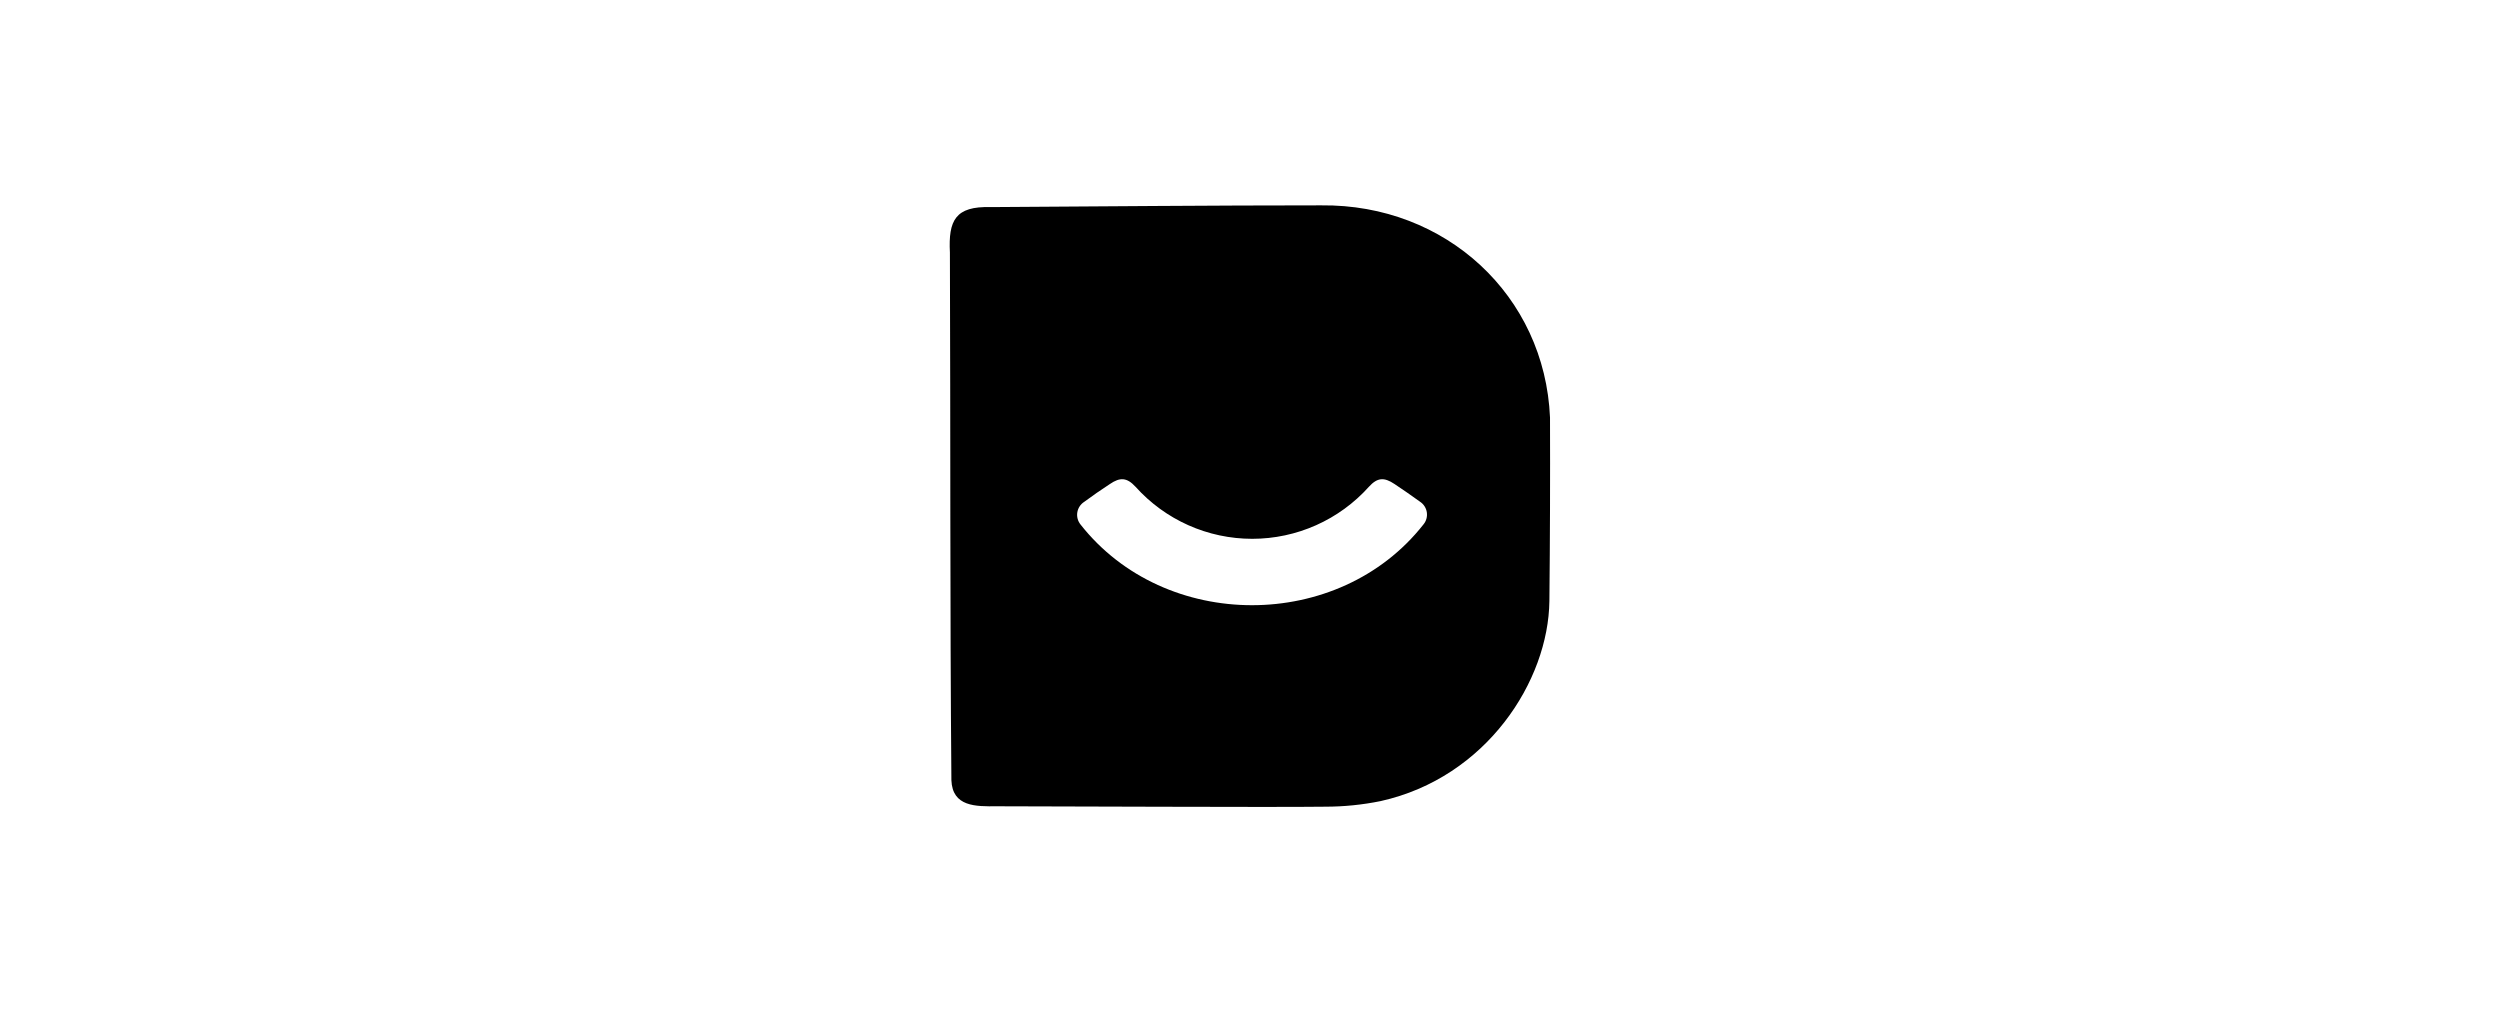 <svg width="487" height="197" viewBox="0 0 487 197" fill="none" xmlns="http://www.w3.org/2000/svg">
<path d="M257.382 40.003C235.902 40.003 214.432 40.213 192.962 40.343C186.102 40.143 184.722 42.933 185.042 49.203C185.172 83.463 185.042 117.733 185.332 151.983C185.532 157.173 190.072 157.103 194.172 157.063C205.342 157.063 248.012 157.283 258.172 157.143C261.793 157.141 265.405 156.776 268.952 156.053C289.572 151.463 301.652 132.633 301.822 117.053C301.942 105.153 301.982 93.249 301.942 81.343C300.932 57.603 281.672 39.743 257.382 40.003ZM277.302 102.143C260.832 123.143 226.942 123.143 210.462 102.143C210.204 101.814 210.017 101.435 209.914 101.029C209.811 100.624 209.793 100.201 209.863 99.789C209.933 99.376 210.088 98.983 210.318 98.634C210.549 98.285 210.85 97.989 211.202 97.763C212.822 96.563 214.482 95.413 216.202 94.293C218.202 92.923 219.532 93.013 221.202 94.823C224.067 98.013 227.572 100.565 231.488 102.311C235.404 104.058 239.644 104.961 243.932 104.961C248.22 104.961 252.46 104.058 256.377 102.311C260.293 100.565 263.797 98.013 266.662 94.823C268.312 93.013 269.612 92.923 271.662 94.293C273.342 95.413 275.002 96.563 276.662 97.763C277.007 97.996 277.299 98.299 277.52 98.652C277.741 99.005 277.887 99.4 277.947 99.812C278.007 100.224 277.981 100.644 277.87 101.045C277.759 101.446 277.566 101.82 277.302 102.143Z" fill="black"/>
</svg>
